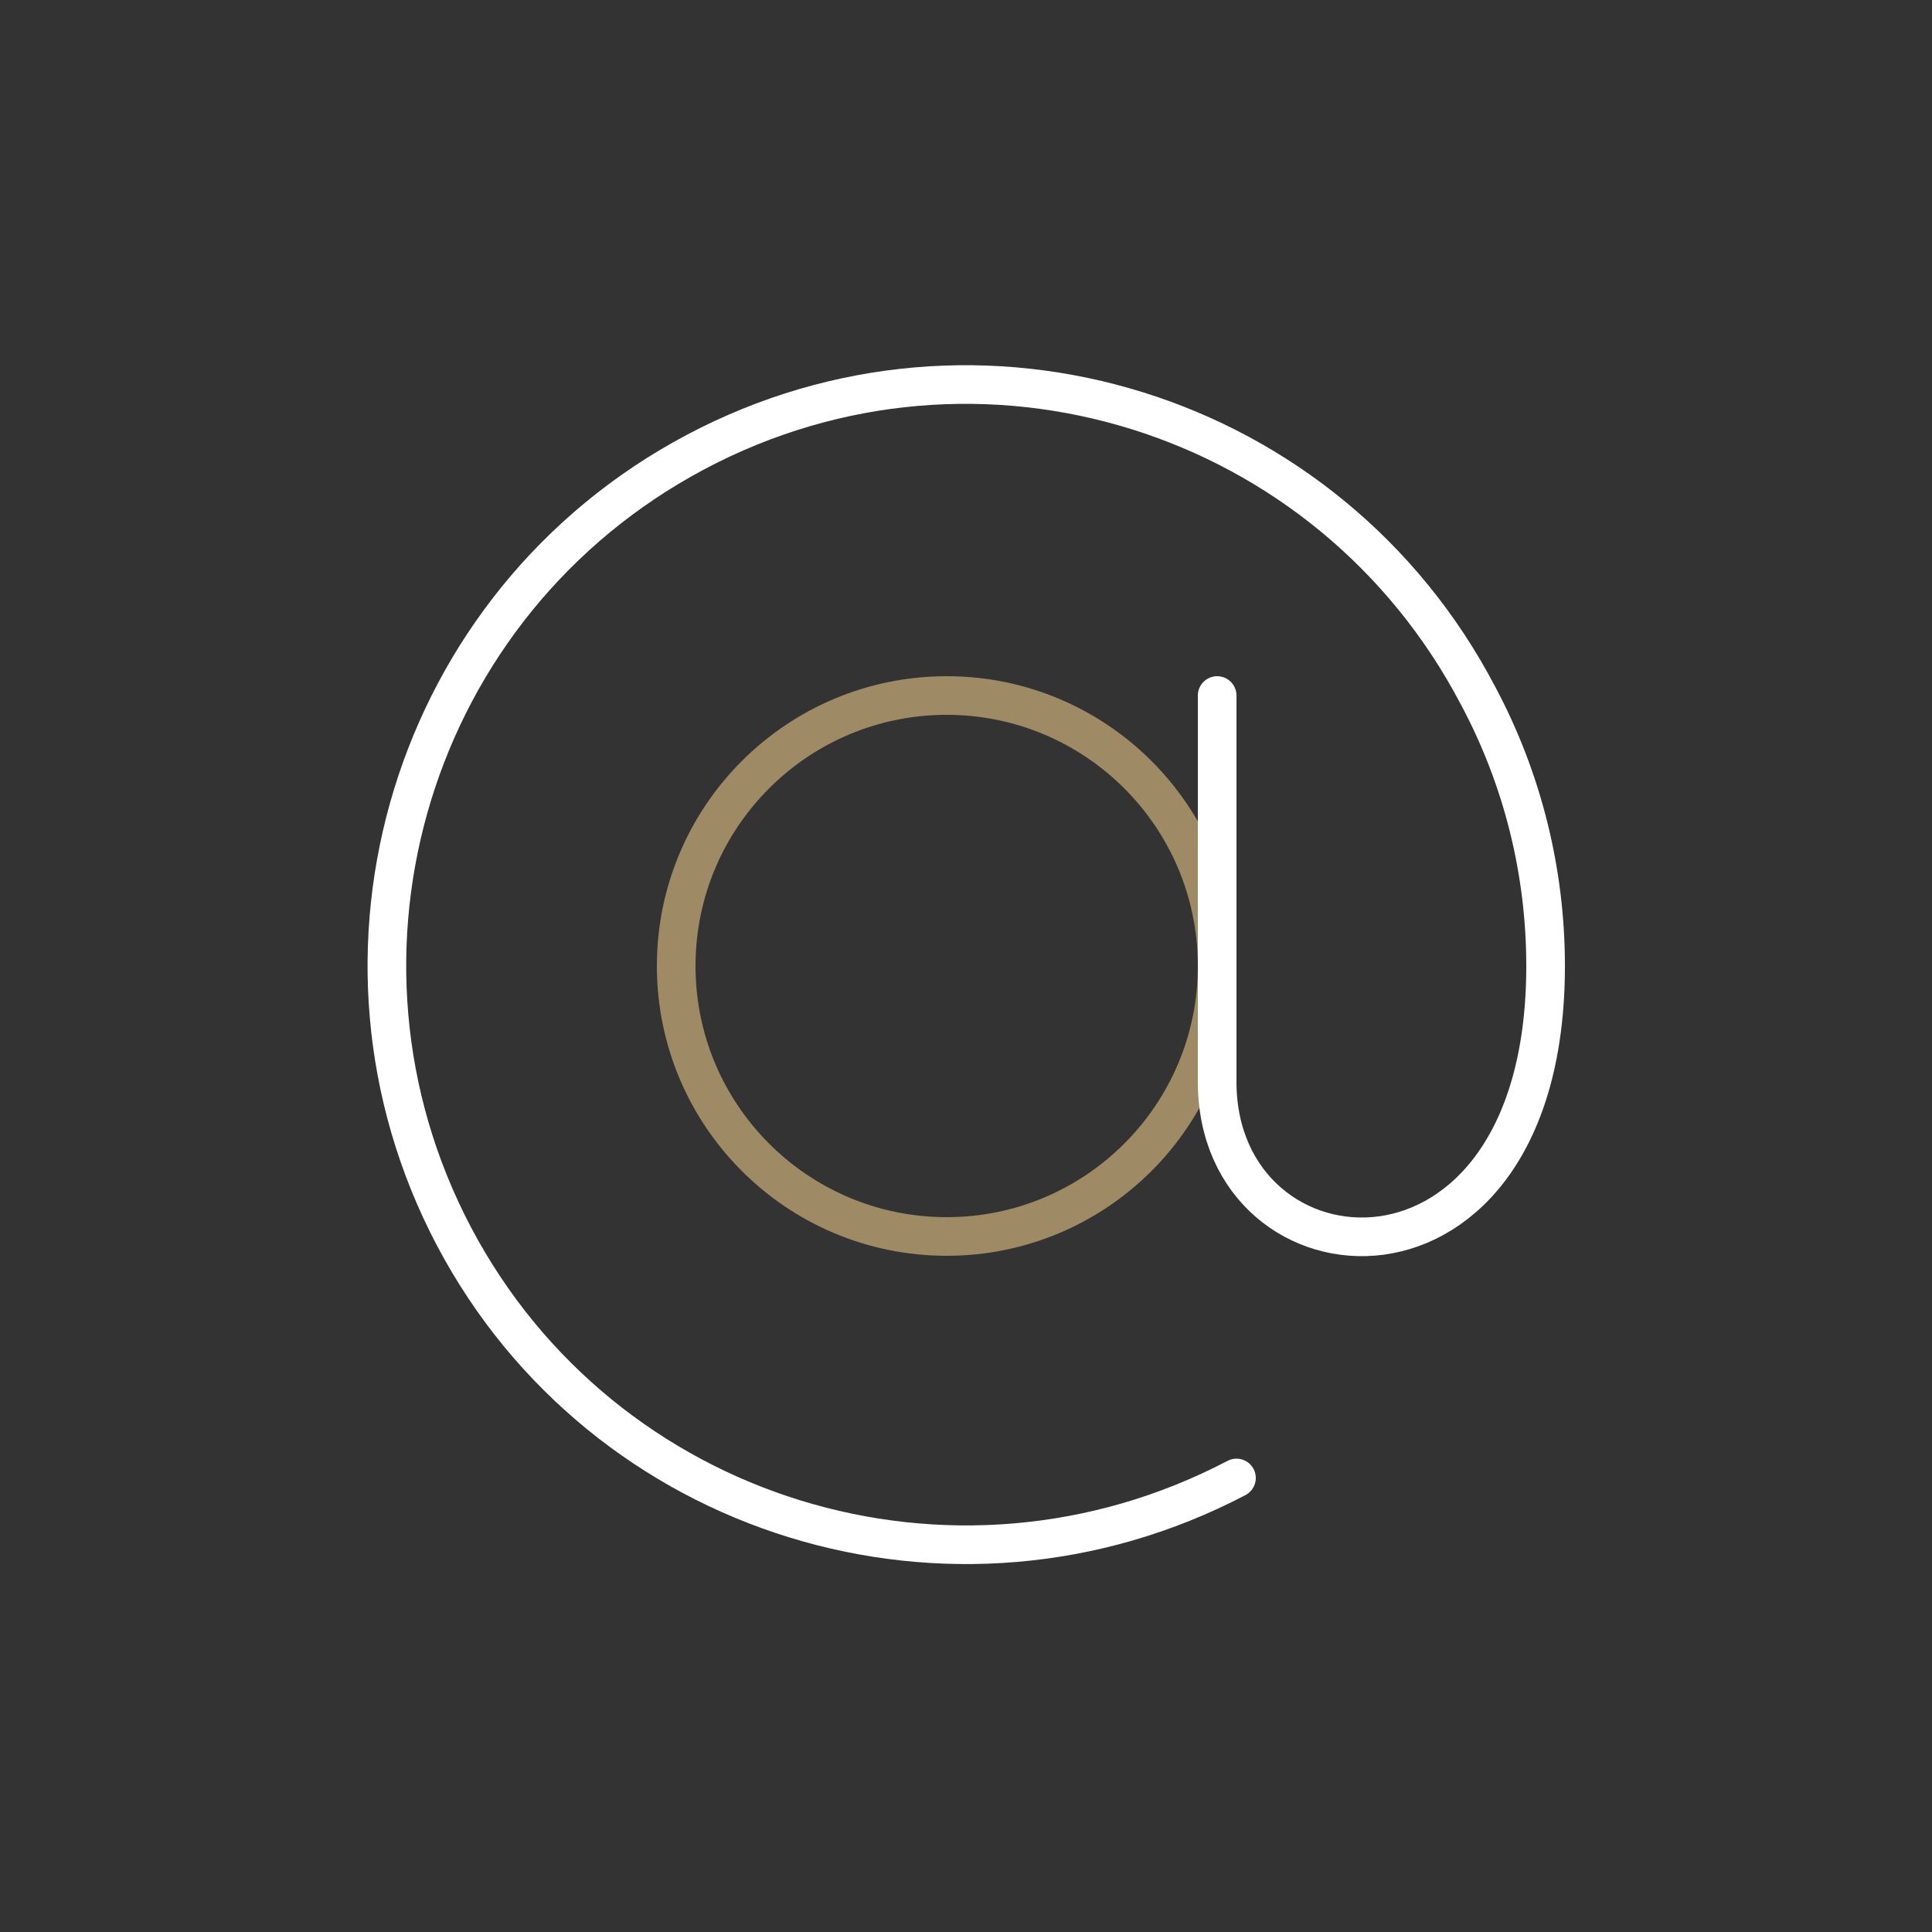 <?xml version="1.0" encoding="utf-8"?>
<!-- Generator: Adobe Illustrator 27.8.1, SVG Export Plug-In . SVG Version: 6.00 Build 0)  -->
<svg version="1.1" id="Layer_1" xmlns="http://www.w3.org/2000/svg" xmlns:xlink="http://www.w3.org/1999/xlink" x="0px" y="0px"
	 viewBox="0 0 100 100" style="enable-background:new 0 0 100 100;" xml:space="preserve">
<rect x="0" y="0" width="100" height="100" fill="#333333" stroke="none"/>
<style type="text/css">
	.st0{fill:none;stroke:#9E8A64;stroke-width:2;stroke-linecap:round;stroke-linejoin:round;stroke-miterlimit:10;}
	.st1{fill:none;stroke:#FFFFFF;stroke-width:2;stroke-linecap:round;stroke-linejoin:round;stroke-miterlimit:10;}
</style>
<circle class="st0" cx="49" cy="50" r="14"/>
<path class="st1" d="M63,36v20c0,10.9,17,12.3,17-6 M64,76.5C49.3,84.2,31.2,78.6,23.5,64S21.3,31.2,36,23.4S68.8,21.3,76.5,36
	c2.3,4.3,3.5,9.1,3.5,14"/>
</svg>
